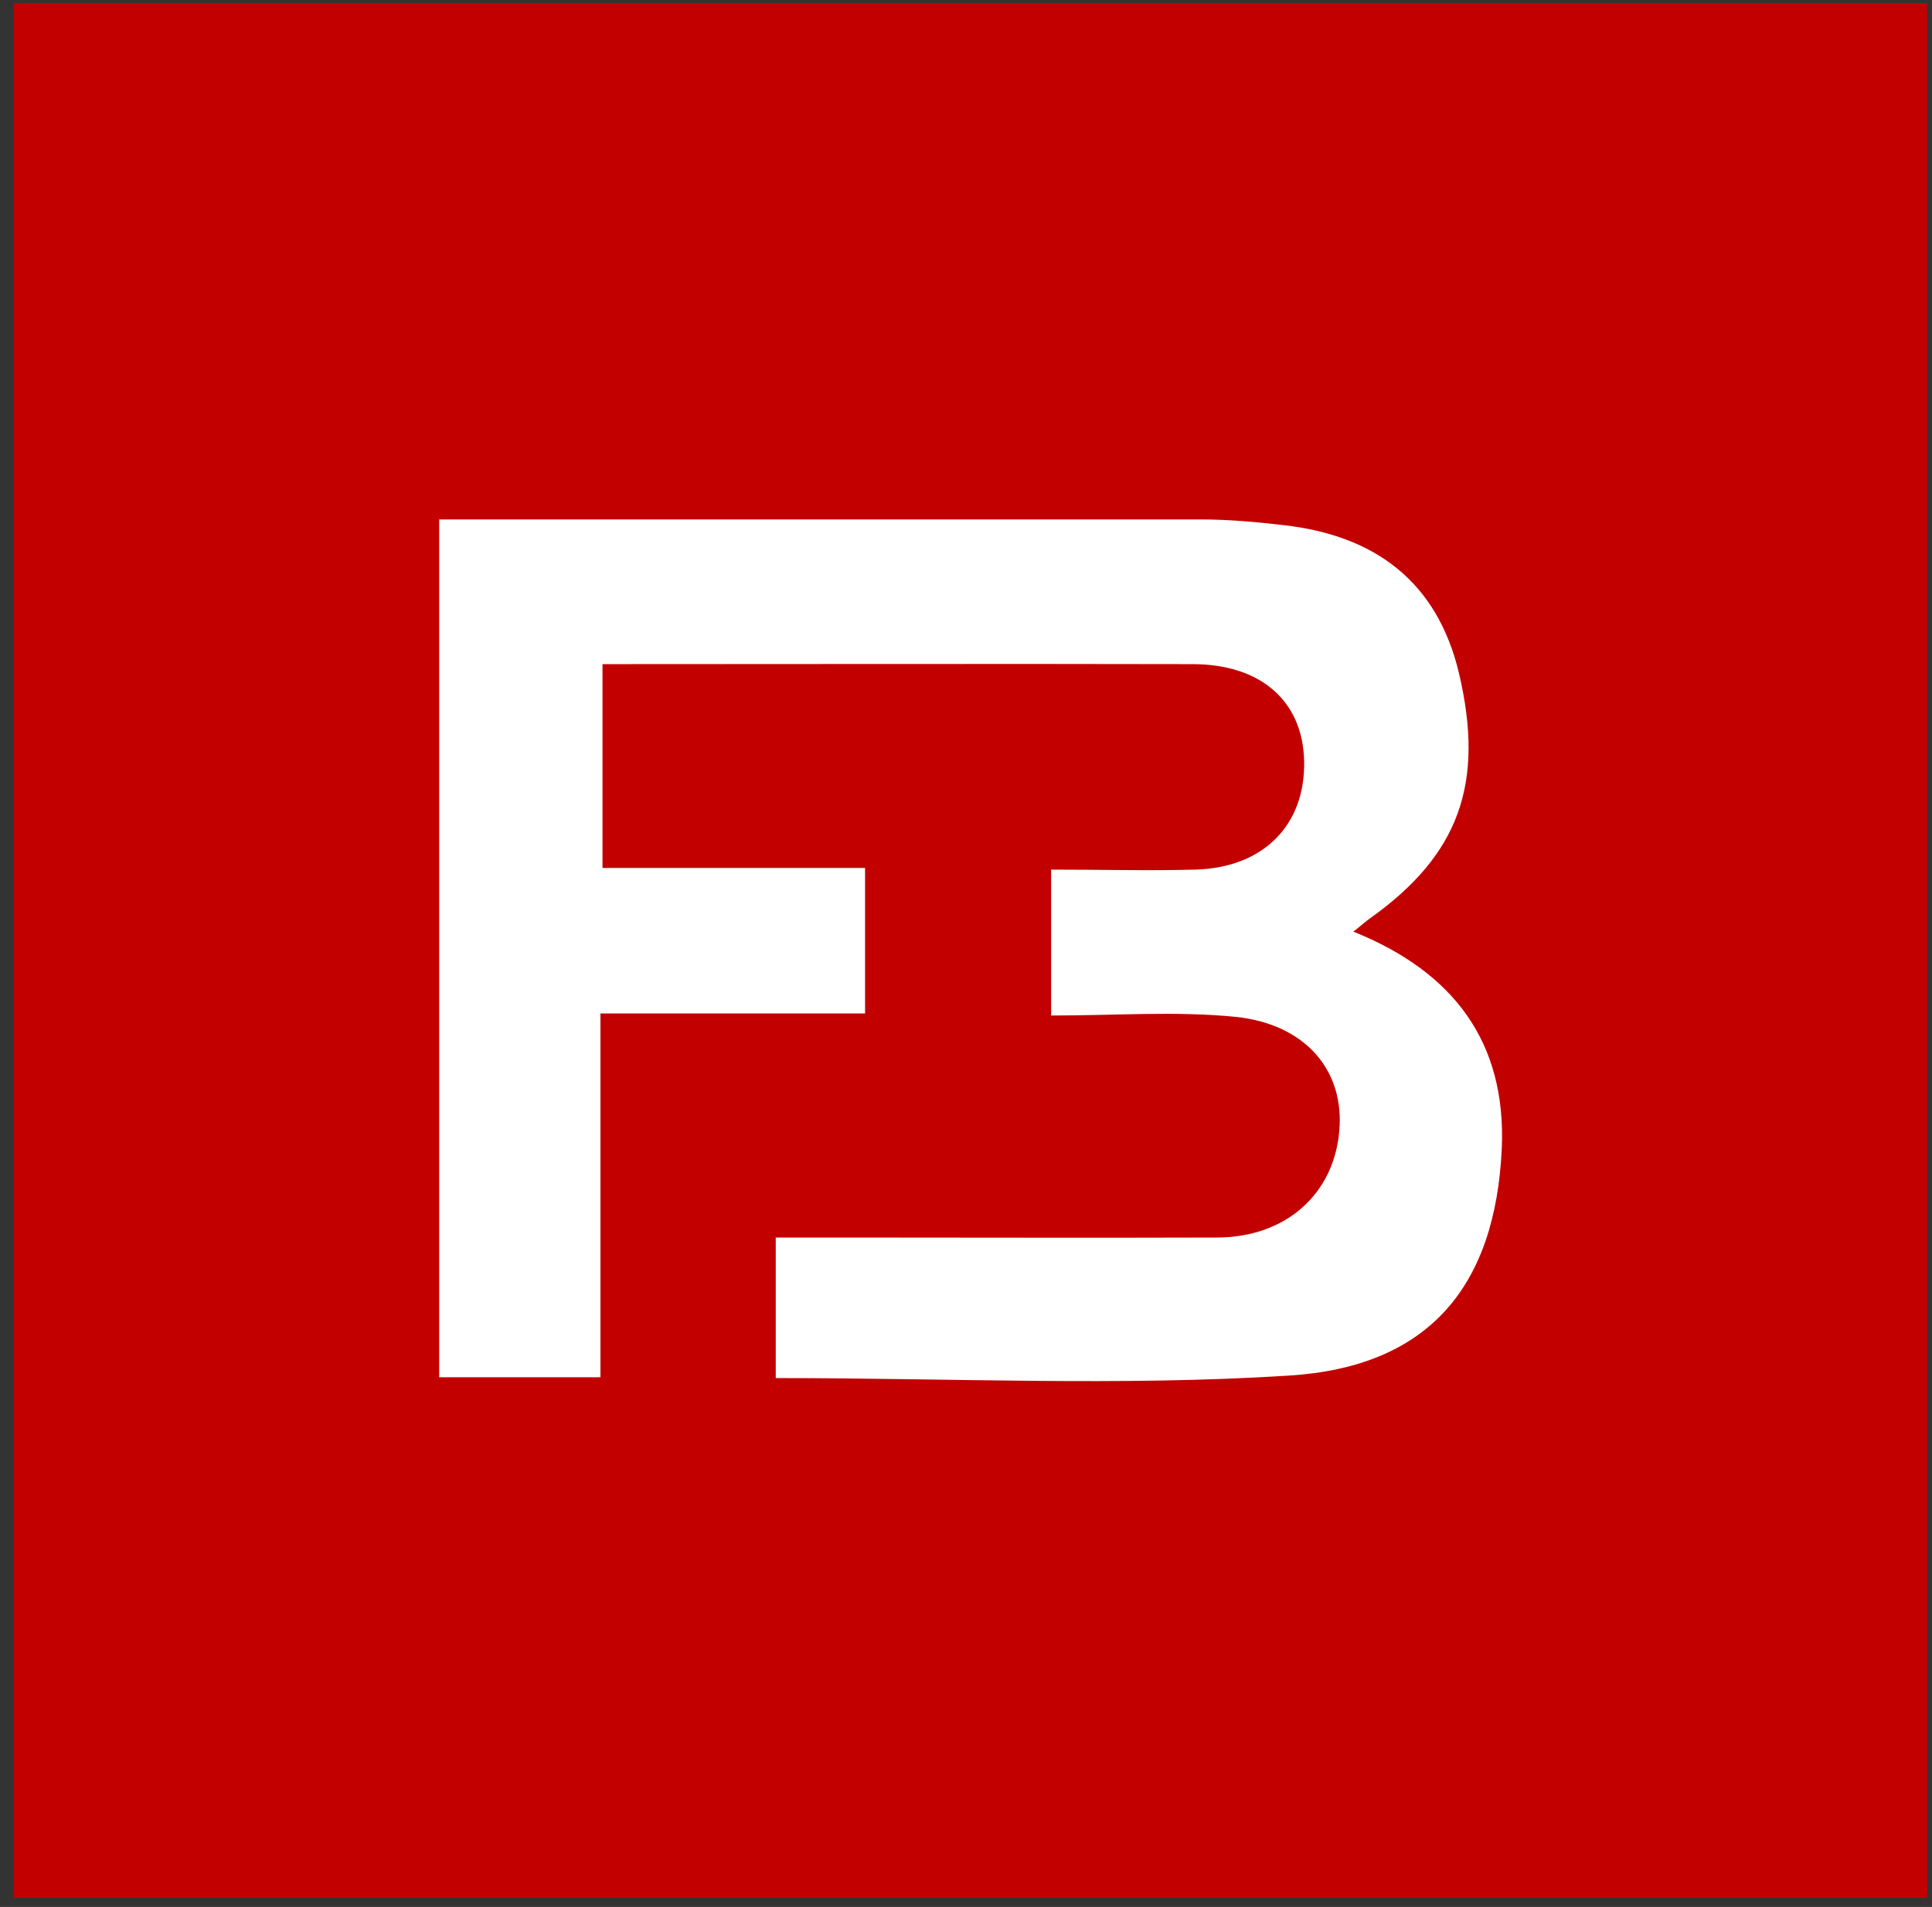 <svg width="78" height="77" viewBox="0 0 78 77" fill="none" xmlns="http://www.w3.org/2000/svg">
<rect x="0" y="0" width="78" height="77" fill="#333333" stroke="none"/>
<rect x="0.559" y="0.125" width="77.244" height="76.501" fill="#C30000"/>
<g clip-path="url(#clip0_1223_2)">
<path d="M31.319 55.644V49.969C32.237 49.969 33.088 49.969 33.94 49.969C39.014 49.969 44.089 49.986 49.163 49.969C51.917 49.952 53.854 48.216 54.071 45.662C54.288 43.242 52.718 41.339 49.847 41.055C47.46 40.822 45.04 41.005 42.436 41.005V35.113C44.456 35.113 46.359 35.163 48.278 35.113C51.016 35.029 52.702 33.31 52.652 30.739C52.602 28.319 50.916 26.817 48.145 26.817C40.266 26.8 32.387 26.817 24.325 26.817V35.046H34.925V40.922H24.241V55.611H17.731V20.974C19.751 20.974 21.671 20.974 23.59 20.974C31.887 20.974 40.183 20.974 48.479 20.974C49.597 20.974 50.732 21.075 51.85 21.208C55.506 21.625 58.01 23.478 58.895 27.151C59.963 31.641 58.895 34.512 55.356 37.049C55.156 37.183 54.989 37.349 54.638 37.617C58.711 39.252 60.814 42.107 60.631 46.363C60.38 51.939 57.693 55.194 52.034 55.544C45.24 55.978 38.397 55.644 31.336 55.644H31.319Z" fill="white"/>
</g>
<defs>
<clipPath id="clip0_1223_2">
<rect width="42.899" height="34.803" fill="white" transform="translate(17.731 20.974)"/>
</clipPath>
</defs>
</svg>
